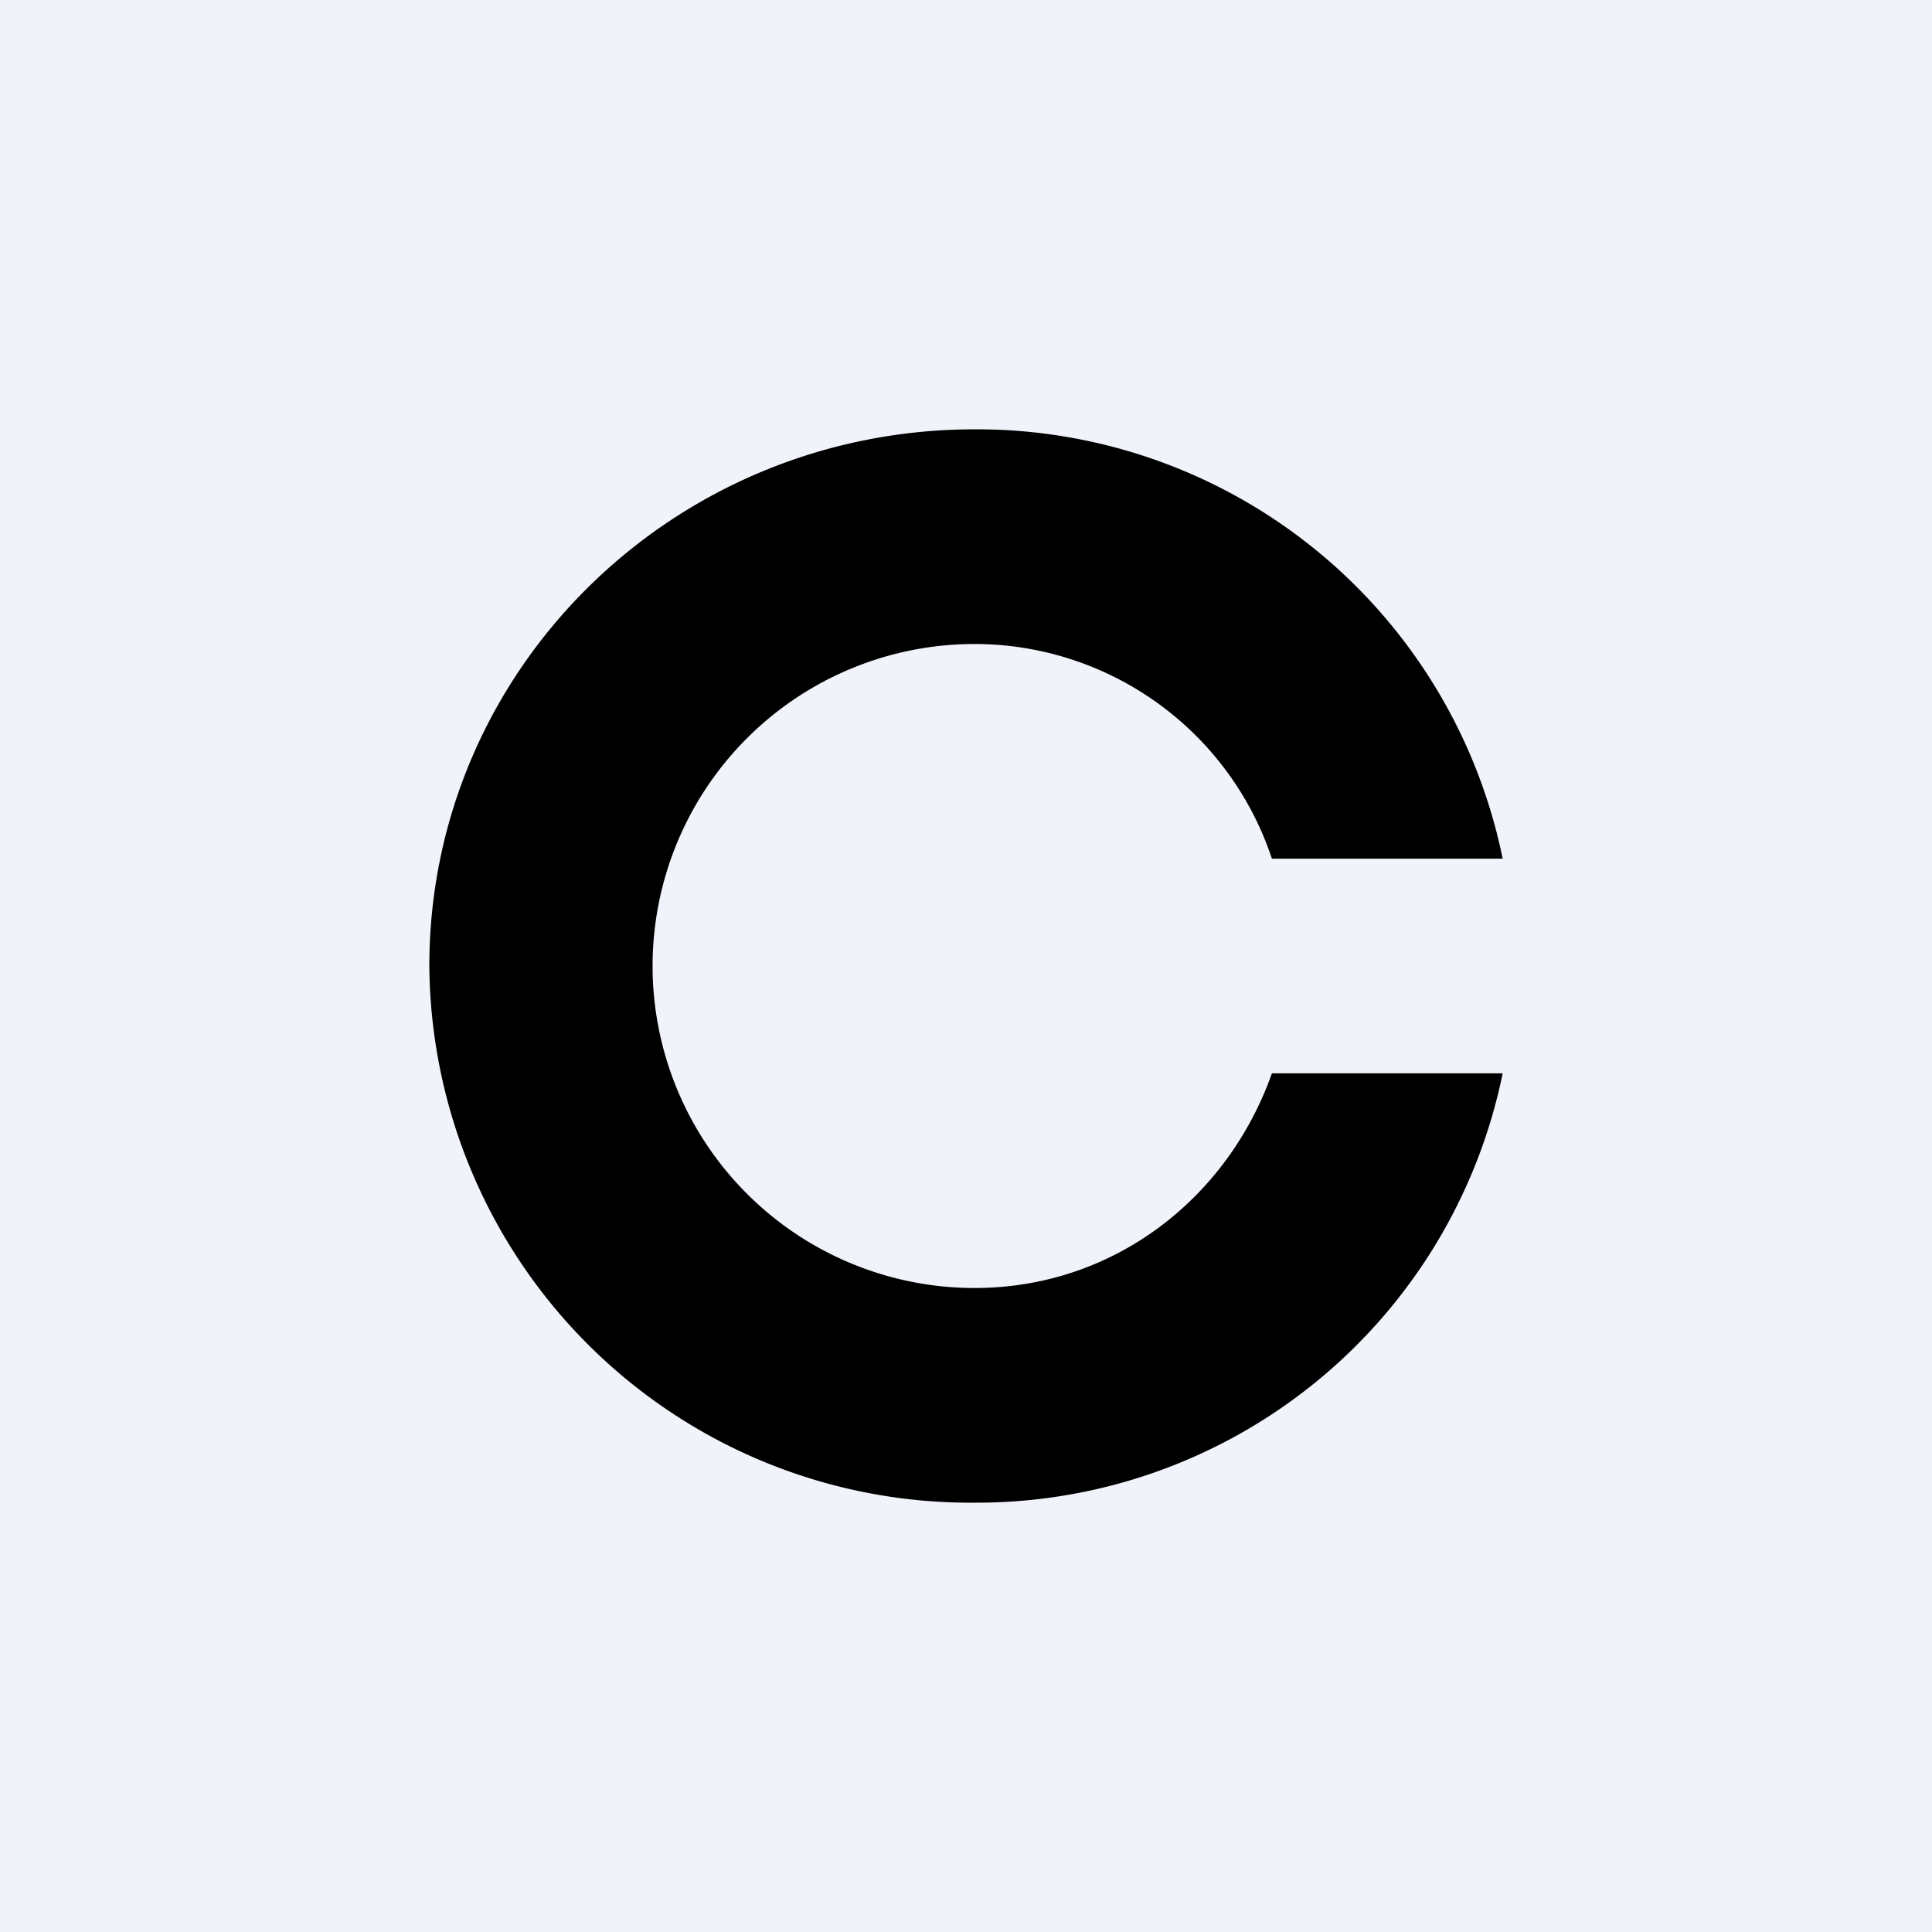 <!-- by TradingView --><svg width="18" height="18" viewBox="0 0 18 18" xmlns="http://www.w3.org/2000/svg"><path fill="#F0F3FA" d="M0 0h18v18H0z"/><path d="M9.08 4A5 5 0 0 1 14 8h-2.15a2.92 2.92 0 0 0-2.77-2 3 3 0 0 0 0 6c1.3 0 2.36-.84 2.77-2H14a5 5 0 0 1-4.92 4A5.04 5.04 0 0 1 4 9c0-2.76 2.27-5 5.08-5Z"/></svg>